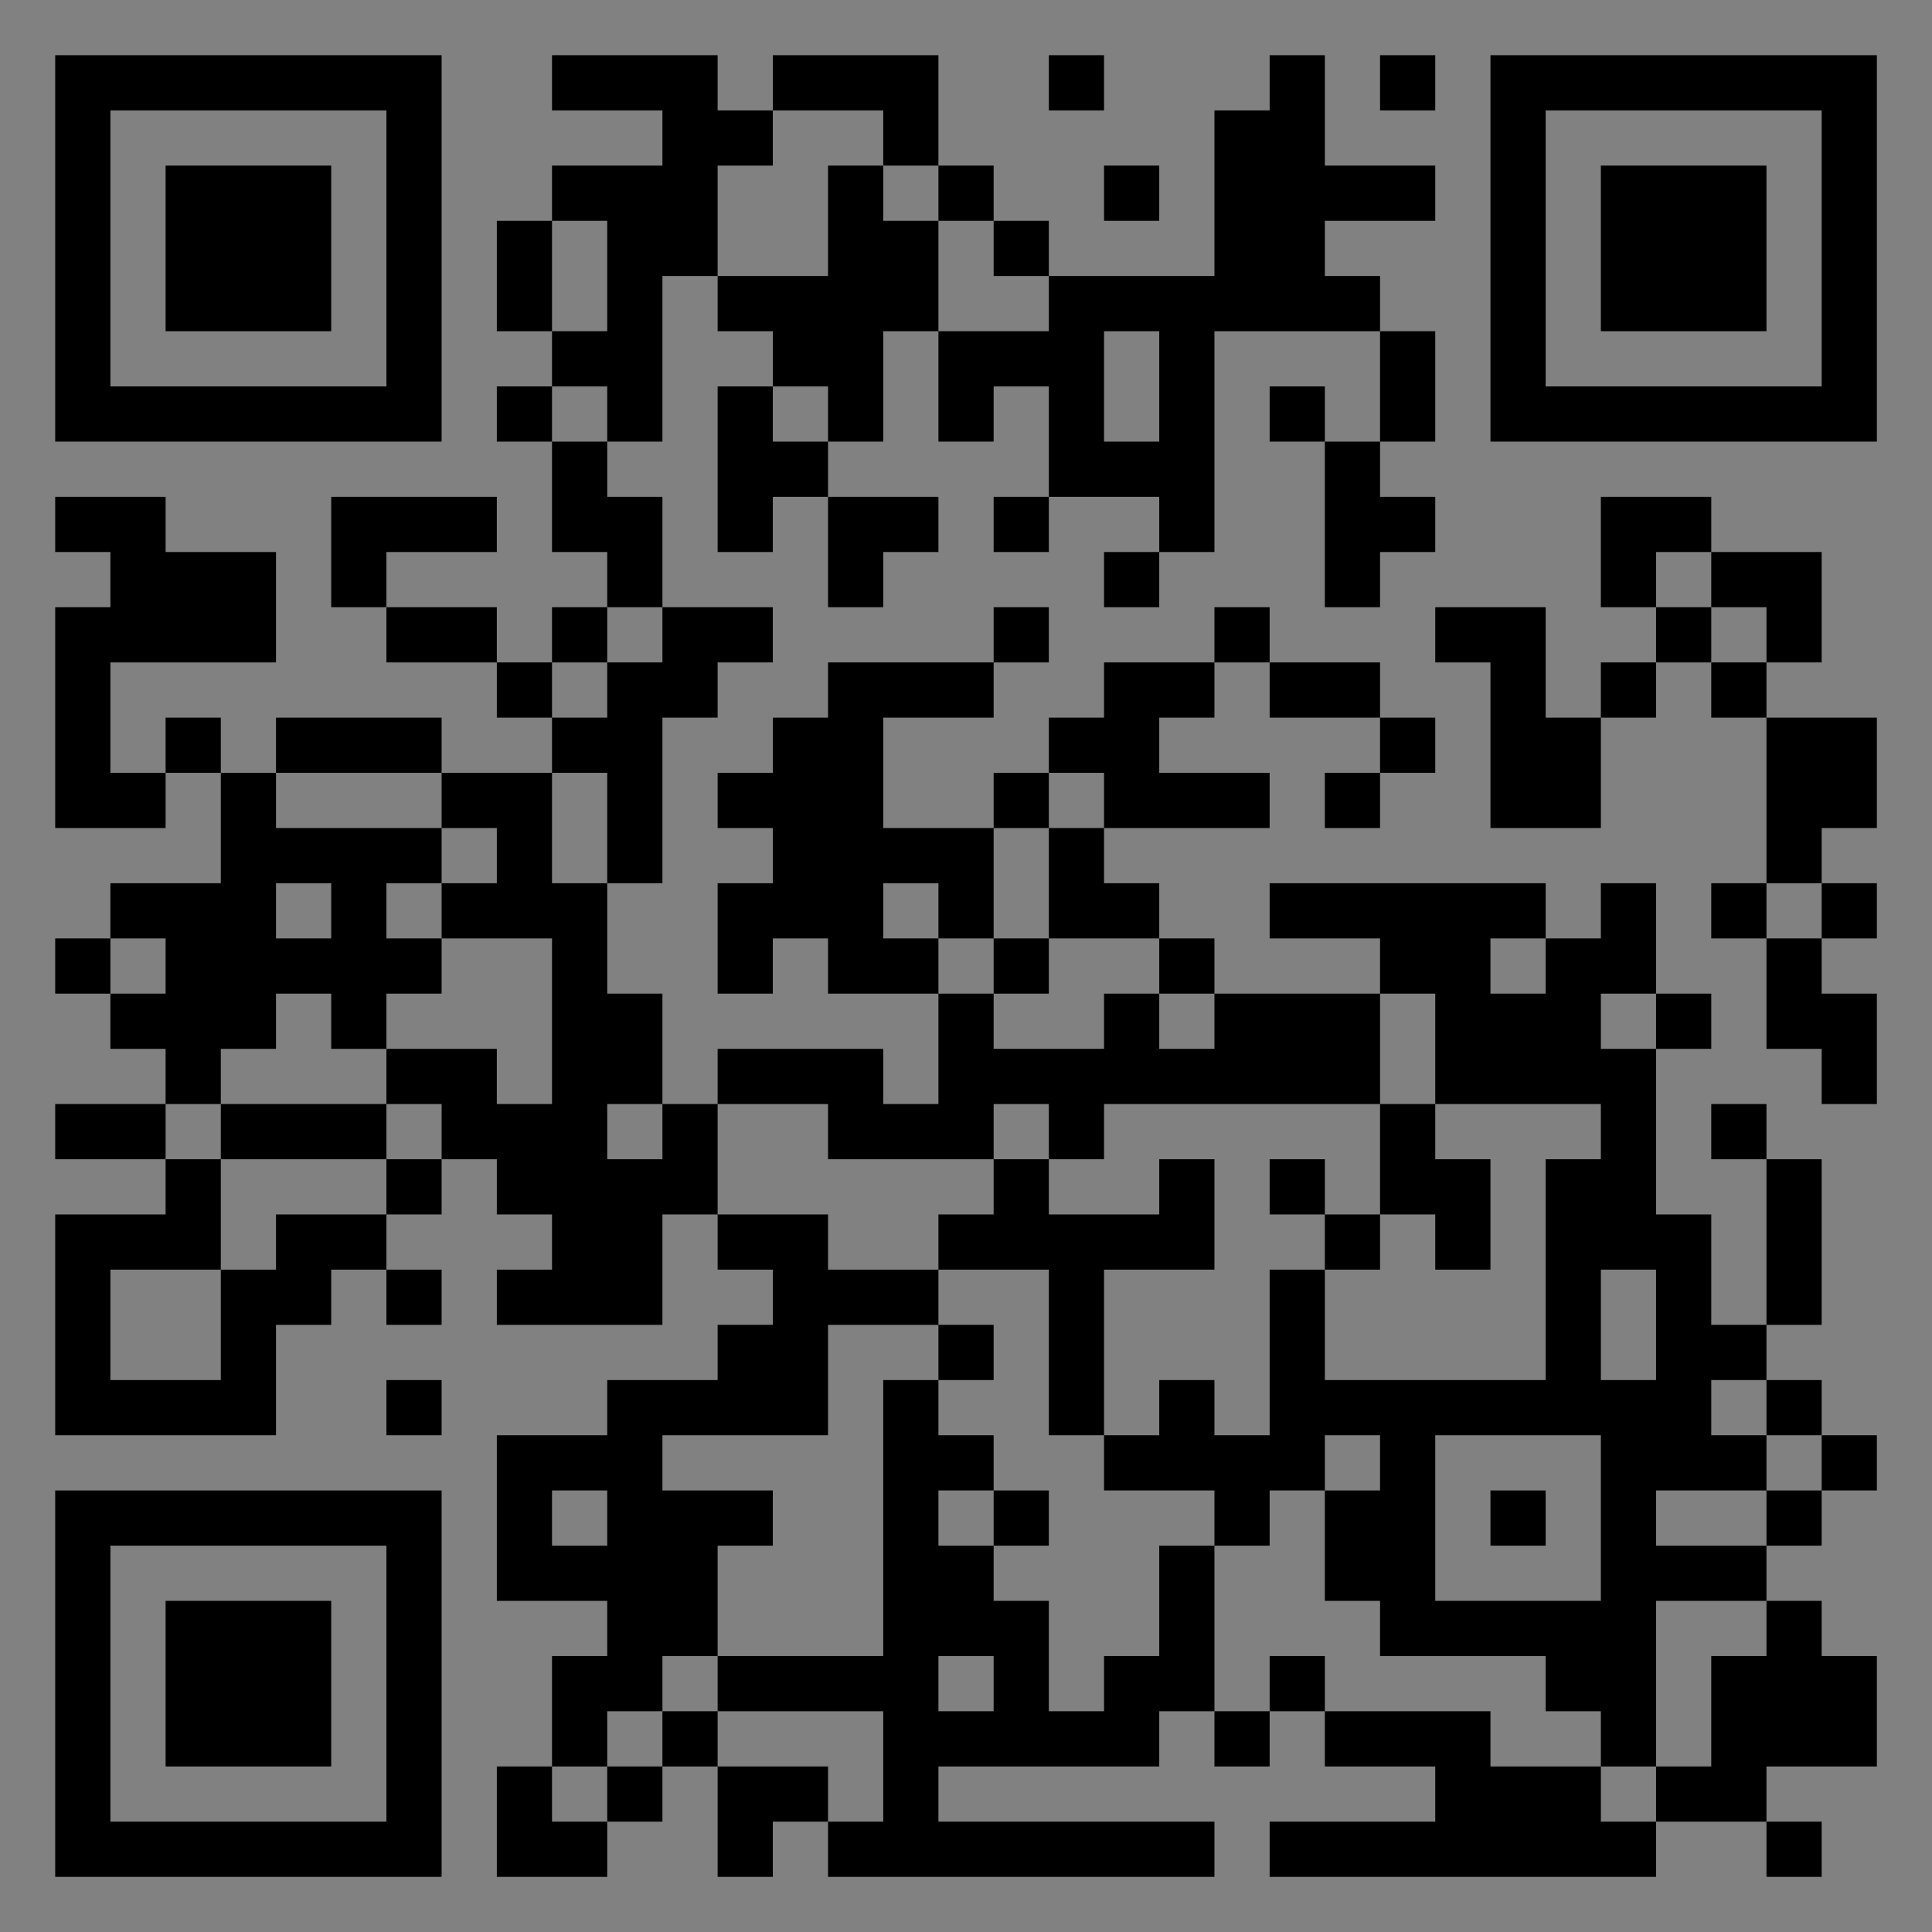 <?xml version="1.0" encoding="UTF-8"?>
<svg xmlns="http://www.w3.org/2000/svg" version="1.1" width="400" height="400" viewBox="0 0 400 400"><rect x="0" y="0" width="400" height="400" fill="#808080" stroke="none"/><rect x="0" y="0" width="400" height="400" fill="#ffffff" fill-opacity="0.01"/><g transform="scale(11.429)"><g transform="translate(1.000,1.000)"><path fill-rule="evenodd" d="M9 0L9 1L11 1L11 2L9 2L9 3L8 3L8 5L9 5L9 6L8 6L8 7L9 7L9 9L10 9L10 10L9 10L9 11L8 11L8 10L6 10L6 9L8 9L8 8L5 8L5 10L6 10L6 11L8 11L8 12L9 12L9 13L7 13L7 12L4 12L4 13L3 13L3 12L2 12L2 13L1 13L1 11L4 11L4 9L2 9L2 8L0 8L0 9L1 9L1 10L0 10L0 14L2 14L2 13L3 13L3 15L1 15L1 16L0 16L0 17L1 17L1 18L2 18L2 19L0 19L0 20L2 20L2 21L0 21L0 25L4 25L4 23L5 23L5 22L6 22L6 23L7 23L7 22L6 22L6 21L7 21L7 20L8 20L8 21L9 21L9 22L8 22L8 23L11 23L11 21L12 21L12 22L13 22L13 23L12 23L12 24L10 24L10 25L8 25L8 28L10 28L10 29L9 29L9 31L8 31L8 33L10 33L10 32L11 32L11 31L12 31L12 33L13 33L13 32L14 32L14 33L21 33L21 32L16 32L16 31L20 31L20 30L21 30L21 31L22 31L22 30L23 30L23 31L25 31L25 32L22 32L22 33L29 33L29 32L31 32L31 33L32 33L32 32L31 32L31 31L33 31L33 29L32 29L32 28L31 28L31 27L32 27L32 26L33 26L33 25L32 25L32 24L31 24L31 23L32 23L32 20L31 20L31 19L30 19L30 20L31 20L31 23L30 23L30 21L29 21L29 18L30 18L30 17L29 17L29 15L28 15L28 16L27 16L27 15L22 15L22 16L24 16L24 17L21 17L21 16L20 16L20 15L19 15L19 14L22 14L22 13L20 13L20 12L21 12L21 11L22 11L22 12L24 12L24 13L23 13L23 14L24 14L24 13L25 13L25 12L24 12L24 11L22 11L22 10L21 10L21 11L19 11L19 12L18 12L18 13L17 13L17 14L15 14L15 12L17 12L17 11L18 11L18 10L17 10L17 11L14 11L14 12L13 12L13 13L12 13L12 14L13 14L13 15L12 15L12 17L13 17L13 16L14 16L14 17L16 17L16 19L15 19L15 18L12 18L12 19L11 19L11 17L10 17L10 15L11 15L11 12L12 12L12 11L13 11L13 10L11 10L11 8L10 8L10 7L11 7L11 4L12 4L12 5L13 5L13 6L12 6L12 9L13 9L13 8L14 8L14 10L15 10L15 9L16 9L16 8L14 8L14 7L15 7L15 5L16 5L16 7L17 7L17 6L18 6L18 8L17 8L17 9L18 9L18 8L20 8L20 9L19 9L19 10L20 10L20 9L21 9L21 5L24 5L24 7L23 7L23 6L22 6L22 7L23 7L23 10L24 10L24 9L25 9L25 8L24 8L24 7L25 7L25 5L24 5L24 4L23 4L23 3L25 3L25 2L23 2L23 0L22 0L22 1L21 1L21 4L18 4L18 3L17 3L17 2L16 2L16 0L13 0L13 1L12 1L12 0ZM18 0L18 1L19 1L19 0ZM24 0L24 1L25 1L25 0ZM13 1L13 2L12 2L12 4L14 4L14 2L15 2L15 3L16 3L16 5L18 5L18 4L17 4L17 3L16 3L16 2L15 2L15 1ZM19 2L19 3L20 3L20 2ZM9 3L9 5L10 5L10 3ZM19 5L19 7L20 7L20 5ZM9 6L9 7L10 7L10 6ZM13 6L13 7L14 7L14 6ZM28 8L28 10L29 10L29 11L28 11L28 12L27 12L27 10L25 10L25 11L26 11L26 14L28 14L28 12L29 12L29 11L30 11L30 12L31 12L31 15L30 15L30 16L31 16L31 18L32 18L32 19L33 19L33 17L32 17L32 16L33 16L33 15L32 15L32 14L33 14L33 12L31 12L31 11L32 11L32 9L30 9L30 8ZM29 9L29 10L30 10L30 11L31 11L31 10L30 10L30 9ZM10 10L10 11L9 11L9 12L10 12L10 11L11 11L11 10ZM4 13L4 14L7 14L7 15L6 15L6 16L7 16L7 17L6 17L6 18L5 18L5 17L4 17L4 18L3 18L3 19L2 19L2 20L3 20L3 22L1 22L1 24L3 24L3 22L4 22L4 21L6 21L6 20L7 20L7 19L6 19L6 18L8 18L8 19L9 19L9 16L7 16L7 15L8 15L8 14L7 14L7 13ZM9 13L9 15L10 15L10 13ZM18 13L18 14L17 14L17 16L16 16L16 15L15 15L15 16L16 16L16 17L17 17L17 18L19 18L19 17L20 17L20 18L21 18L21 17L20 17L20 16L18 16L18 14L19 14L19 13ZM4 15L4 16L5 16L5 15ZM31 15L31 16L32 16L32 15ZM1 16L1 17L2 17L2 16ZM17 16L17 17L18 17L18 16ZM26 16L26 17L27 17L27 16ZM24 17L24 19L19 19L19 20L18 20L18 19L17 19L17 20L14 20L14 19L12 19L12 21L14 21L14 22L16 22L16 23L14 23L14 25L11 25L11 26L13 26L13 27L12 27L12 29L11 29L11 30L10 30L10 31L9 31L9 32L10 32L10 31L11 31L11 30L12 30L12 31L14 31L14 32L15 32L15 30L12 30L12 29L15 29L15 24L16 24L16 25L17 25L17 26L16 26L16 27L17 27L17 28L18 28L18 30L19 30L19 29L20 29L20 27L21 27L21 30L22 30L22 29L23 29L23 30L26 30L26 31L28 31L28 32L29 32L29 31L30 31L30 29L31 29L31 28L29 28L29 31L28 31L28 30L27 30L27 29L24 29L24 28L23 28L23 26L24 26L24 25L23 25L23 26L22 26L22 27L21 27L21 26L19 26L19 25L20 25L20 24L21 24L21 25L22 25L22 22L23 22L23 24L27 24L27 20L28 20L28 19L25 19L25 17ZM28 17L28 18L29 18L29 17ZM3 19L3 20L6 20L6 19ZM10 19L10 20L11 20L11 19ZM24 19L24 21L23 21L23 20L22 20L22 21L23 21L23 22L24 22L24 21L25 21L25 22L26 22L26 20L25 20L25 19ZM17 20L17 21L16 21L16 22L18 22L18 25L19 25L19 22L21 22L21 20L20 20L20 21L18 21L18 20ZM28 22L28 24L29 24L29 22ZM16 23L16 24L17 24L17 23ZM6 24L6 25L7 25L7 24ZM30 24L30 25L31 25L31 26L29 26L29 27L31 27L31 26L32 26L32 25L31 25L31 24ZM25 25L25 28L28 28L28 25ZM9 26L9 27L10 27L10 26ZM17 26L17 27L18 27L18 26ZM26 26L26 27L27 27L27 26ZM16 29L16 30L17 30L17 29ZM0 0L0 7L7 7L7 0ZM1 1L1 6L6 6L6 1ZM2 2L2 5L5 5L5 2ZM33 0L26 0L26 7L33 7ZM32 1L27 1L27 6L32 6ZM31 2L28 2L28 5L31 5ZM0 33L7 33L7 26L0 26ZM1 32L6 32L6 27L1 27ZM2 31L5 31L5 28L2 28Z" fill="#000000"/></g></g></svg>
